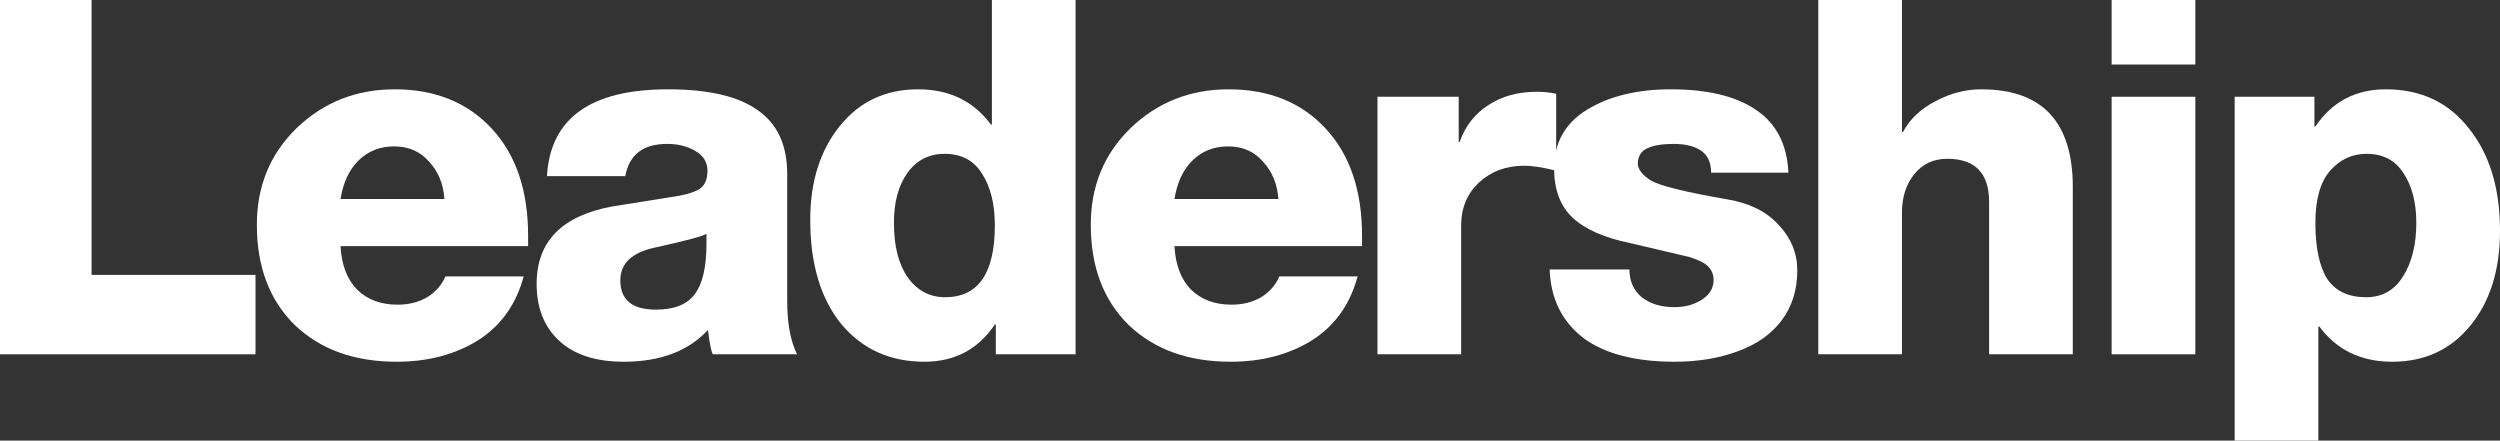 <svg width="539" height="95" viewBox="0 0 539 95" fill="none" xmlns="http://www.w3.org/2000/svg">
<rect x="0" y="0" width="539" height="95" fill="#333333" stroke="none"/>
<path d="M19.742 0V59.268H55.086V76.385H0V0H19.742Z" fill="white"/>
<path d="M85.096 19.257C93.8 19.257 100.769 22.074 106.005 27.708C111.242 33.343 113.86 41.045 113.86 50.816V53.063H73.421C73.633 57.128 74.836 60.267 77.03 62.477C79.223 64.617 82.124 65.687 85.733 65.687C88.139 65.687 90.262 65.152 92.101 64.082C93.941 62.941 95.25 61.443 96.028 59.589H112.904C111.277 65.651 107.987 70.251 103.034 73.39C98.081 76.457 92.243 77.99 85.521 77.99C76.393 77.99 69.069 75.351 63.55 70.073C58.102 64.724 55.378 57.521 55.378 48.463C55.378 40.118 58.243 33.164 63.975 27.601C69.777 22.038 76.817 19.257 85.096 19.257ZM95.816 42.9C95.604 39.69 94.507 37.016 92.526 34.876C90.615 32.665 88.103 31.56 84.99 31.56C81.948 31.56 79.4 32.558 77.348 34.555C75.296 36.552 73.987 39.334 73.421 42.9H95.816Z" fill="white"/>
<path d="M144.038 19.257C152.741 19.257 159.18 20.755 163.355 23.75C167.6 26.674 169.723 31.274 169.723 37.551V64.938C169.723 69.717 170.431 73.532 171.846 76.385H153.696C153.342 75.815 152.989 74.067 152.635 71.143C148.389 75.708 142.34 77.99 134.485 77.99C128.471 77.99 123.836 76.492 120.581 73.497C117.326 70.501 115.699 66.4 115.699 61.194C115.699 52.065 121.147 46.502 132.044 44.505L144.781 42.472C147.399 42.115 149.345 41.58 150.618 40.867C151.892 40.154 152.529 38.799 152.529 36.802C152.529 34.947 151.644 33.521 149.875 32.523C148.177 31.524 146.16 31.025 143.825 31.025C138.66 31.025 135.653 33.343 134.804 37.979H117.928C118.635 25.497 127.339 19.257 144.038 19.257ZM133.742 60.445C133.742 64.653 136.29 66.757 141.384 66.757C145.347 66.757 148.142 65.651 149.769 63.44C151.467 61.229 152.316 57.592 152.316 52.528V50.389C151.68 50.888 147.965 51.886 141.172 53.384C136.219 54.454 133.742 56.807 133.742 60.445Z" fill="white"/>
<path d="M231.896 0V76.385H214.702V69.966H214.489C210.881 75.315 205.821 77.99 199.312 77.99C191.882 77.99 185.903 75.28 181.374 69.859C176.916 64.368 174.688 56.879 174.688 47.393C174.688 39.191 176.81 32.451 181.056 27.173C185.301 21.896 190.927 19.257 197.932 19.257C204.654 19.257 209.89 21.789 213.64 26.852H213.853V0H231.896ZM192.731 48.035C192.731 53.027 193.722 56.95 195.703 59.803C197.755 62.656 200.444 64.082 203.769 64.082C210.916 64.082 214.489 58.911 214.489 48.57C214.489 44.005 213.57 40.297 211.73 37.444C209.961 34.591 207.272 33.164 203.663 33.164C200.267 33.164 197.578 34.555 195.597 37.337C193.686 40.047 192.731 43.613 192.731 48.035Z" fill="white"/>
<path d="M264.893 19.257C273.596 19.257 280.566 22.074 285.802 27.708C291.038 33.343 293.656 41.045 293.656 50.816V53.063H253.217C253.43 57.128 254.633 60.267 256.826 62.477C259.02 64.617 261.921 65.687 265.529 65.687C267.935 65.687 270.058 65.152 271.898 64.082C273.737 62.941 275.046 61.443 275.825 59.589H292.701C291.073 65.651 287.783 70.251 282.83 73.39C277.877 76.457 272.039 77.99 265.317 77.99C256.189 77.99 248.866 75.351 243.347 70.073C237.898 64.724 235.174 57.521 235.174 48.463C235.174 40.118 238.04 33.164 243.771 27.601C249.573 22.038 256.614 19.257 264.893 19.257ZM275.612 42.9C275.4 39.69 274.303 37.016 272.322 34.876C270.412 32.665 267.9 31.56 264.786 31.56C261.744 31.56 259.196 32.558 257.144 34.555C255.092 36.552 253.783 39.334 253.217 42.9H275.612Z" fill="white"/>
<path d="M331.264 19.792C332.82 19.792 334.236 19.934 335.509 20.22V36.802C332.679 36.089 330.379 35.732 328.61 35.732C324.719 35.732 321.464 36.944 318.846 39.369C316.298 41.794 315.025 44.861 315.025 48.57V76.385H296.981V20.861H314.494V30.597H314.706C315.909 27.173 317.961 24.535 320.862 22.68C323.763 20.755 327.23 19.792 331.264 19.792Z" fill="white"/>
<path d="M360.216 19.257C368.212 19.257 374.368 20.755 378.684 23.75C383.001 26.674 385.3 31.167 385.583 37.23H368.92C368.92 35.09 368.212 33.521 366.797 32.523C365.382 31.524 363.4 31.025 360.853 31.025C358.376 31.025 356.466 31.346 355.122 31.988C353.848 32.558 353.176 33.628 353.105 35.197C353.105 36.481 354.06 37.729 355.971 38.941C357.952 40.083 363.471 41.438 372.528 43.007C377.198 43.791 380.842 45.61 383.46 48.463C386.149 51.316 387.494 54.596 387.494 58.305C387.494 62.513 386.362 66.115 384.097 69.11C381.904 72.034 378.755 74.246 374.651 75.743C370.618 77.241 366.089 77.99 361.065 77.99C352.433 77.99 345.817 76.243 341.217 72.748C336.689 69.182 334.318 64.296 334.106 58.091H351.301C351.301 60.587 352.185 62.584 353.954 64.082C355.794 65.509 358.129 66.222 360.959 66.222C363.294 66.222 365.275 65.687 366.903 64.617C368.601 63.547 369.45 62.121 369.45 60.338C369.45 59.268 369.096 58.341 368.389 57.556C367.681 56.772 366.301 56.059 364.249 55.417L351.513 52.421C345.923 51.28 341.784 49.461 339.095 46.965C336.406 44.469 335.061 40.903 335.061 36.267C335.061 30.775 337.432 26.567 342.173 23.643C346.984 20.719 352.999 19.257 360.216 19.257Z" fill="white"/>
<path d="M410.065 0V28.457H410.278C411.764 25.676 414.099 23.465 417.283 21.824C420.467 20.113 423.757 19.257 427.154 19.257C440.315 19.257 446.895 26.282 446.895 40.332V76.385H428.852V43.542C428.852 37.337 425.845 34.234 419.83 34.234C416.858 34.234 414.488 35.34 412.719 37.551C410.95 39.762 410.065 42.508 410.065 45.788V76.385H392.022V0H410.065Z" fill="white"/>
<path d="M473.311 0V13.908H455.268V0H473.311ZM473.311 20.861V76.385H455.268V20.861H473.311Z" fill="white"/>
<path d="M514.376 19.257C521.947 19.257 527.926 22.074 532.313 27.708C536.771 33.271 539 40.617 539 49.747C539 58.163 536.877 64.974 532.632 70.18C528.386 75.387 522.761 77.99 515.756 77.99C509.034 77.99 503.798 75.458 500.047 70.394H499.835V95H481.792V20.861H498.986V27.28H499.198C502.807 21.931 507.866 19.257 514.376 19.257ZM499.198 48.035C499.198 53.384 500.047 57.414 501.746 60.124C503.515 62.763 506.31 64.082 510.13 64.082C513.598 64.082 516.251 62.584 518.091 59.589C520.001 56.593 520.957 52.742 520.957 48.035C520.957 43.684 520.037 40.118 518.197 37.337C516.428 34.555 513.775 33.164 510.237 33.164C507.123 33.164 504.505 34.377 502.382 36.802C500.26 39.227 499.198 42.971 499.198 48.035Z" fill="white"/>
</svg>
